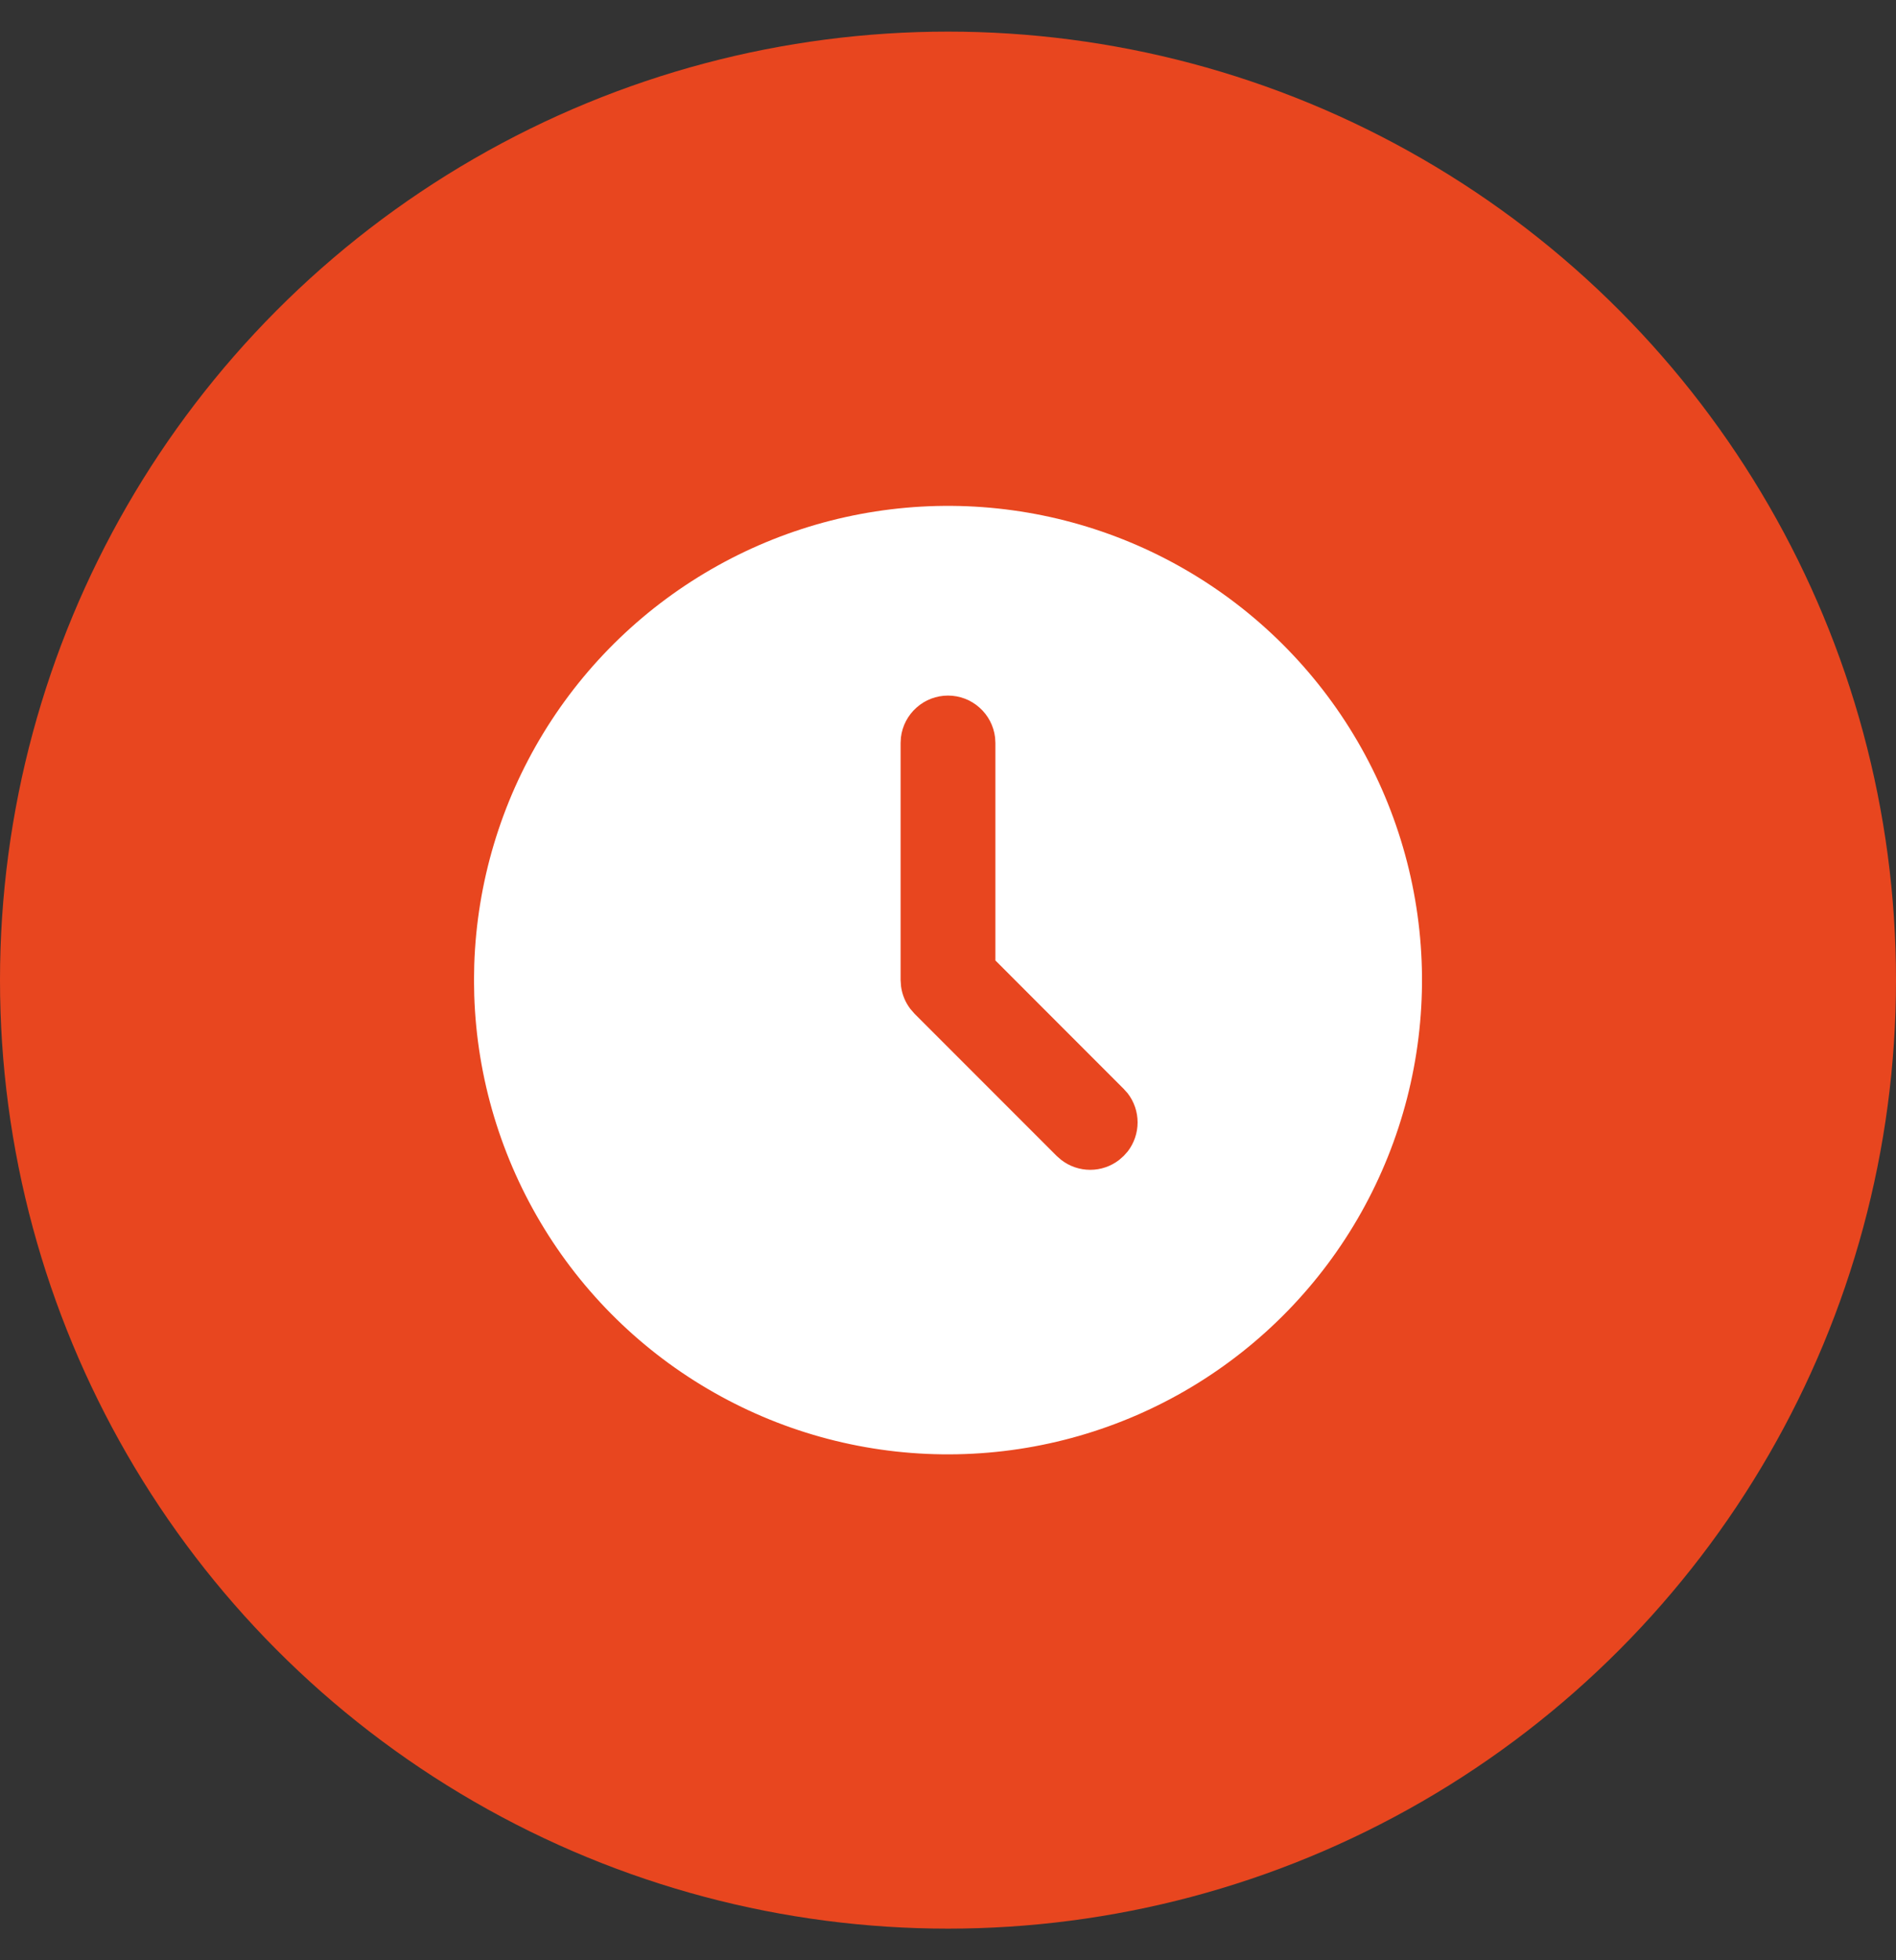 <?xml version="1.0" encoding="UTF-8"?> <svg xmlns="http://www.w3.org/2000/svg" width="30" height="31" viewBox="0 0 30 31" fill="none"><rect x="0" y="0" width="30" height="31" fill="#333333" stroke="none"/><circle cx="15" cy="15.5" r="15" fill="#E8461F"></circle><path d="M18.75 9.005C19.881 9.658 20.822 10.595 21.48 11.724C22.137 12.852 22.489 14.133 22.5 15.439C22.51 16.746 22.179 18.032 21.54 19.171C20.901 20.31 19.975 21.262 18.854 21.934C17.734 22.605 16.457 22.972 15.152 22.998C13.846 23.025 12.555 22.71 11.409 22.084C10.262 21.459 9.298 20.545 8.614 19.433C7.929 18.32 7.546 17.049 7.504 15.743L7.5 15.5L7.504 15.257C7.546 13.962 7.923 12.699 8.598 11.593C9.273 10.487 10.223 9.575 11.356 8.945C12.488 8.315 13.765 7.99 15.061 8C16.357 8.011 17.628 8.357 18.75 9.005ZM15 11C14.816 11 14.639 11.067 14.502 11.19C14.364 11.312 14.277 11.48 14.255 11.662L14.25 11.75V15.5L14.257 15.598C14.274 15.728 14.325 15.852 14.405 15.956L14.47 16.031L16.72 18.281L16.79 18.342C16.922 18.445 17.084 18.5 17.25 18.5C17.416 18.5 17.578 18.445 17.71 18.342L17.78 18.28L17.843 18.21C17.945 18.078 18 17.916 18 17.75C18 17.583 17.945 17.422 17.843 17.29L17.78 17.22L15.75 15.189V11.75L15.745 11.662C15.723 11.48 15.636 11.312 15.498 11.19C15.361 11.067 15.184 11 15 11Z" fill="white"></path></svg> 